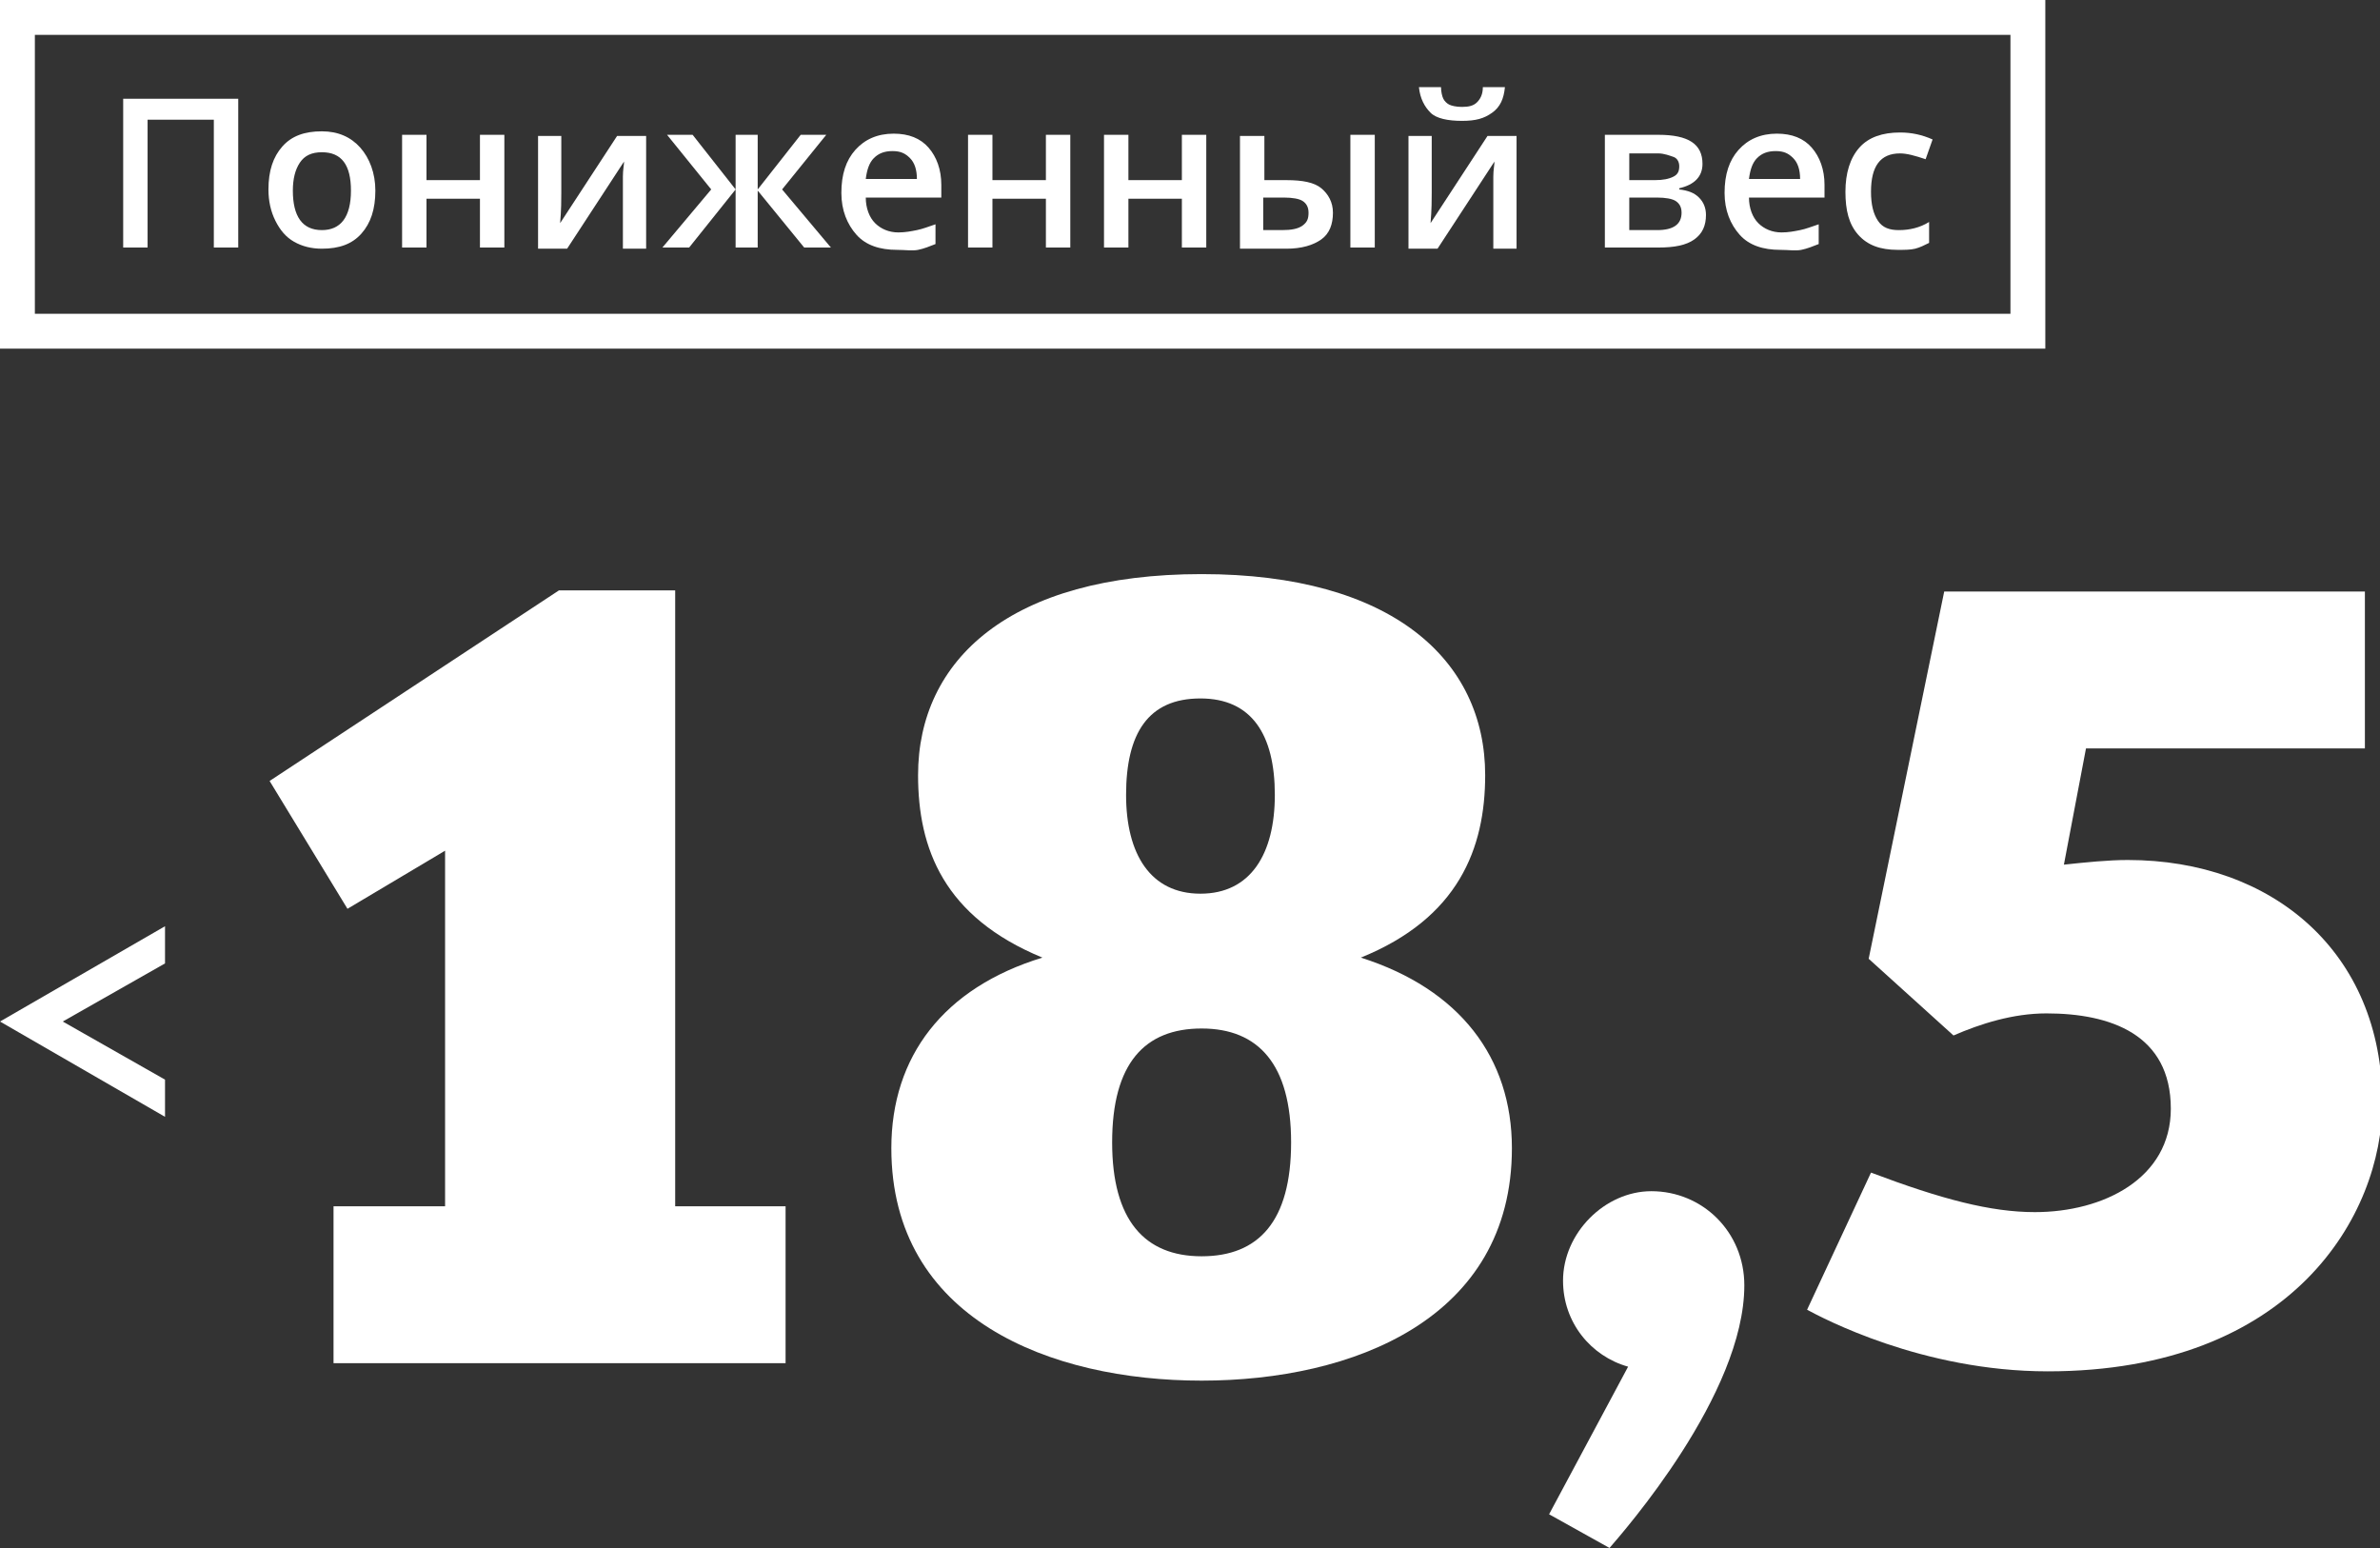 <?xml version="1.0" encoding="UTF-8"?> <!-- Generator: Adobe Illustrator 24.0.3, SVG Export Plug-In . SVG Version: 6.00 Build 0) --> <svg xmlns="http://www.w3.org/2000/svg" xmlns:xlink="http://www.w3.org/1999/xlink" id="Layer_1" x="0px" y="0px" viewBox="0 0 204.8 133.2" style="enable-background:new 0 0 204.8 133.2;" xml:space="preserve"><rect x="0" y="0" width="204.8" height="133.2" fill="#333333" stroke="none"/> <style type="text/css"> .st0{fill:#FFFFFF;} </style> <g> <path class="st0" d="M14.2,79.7v3.2l-8.8,5l8.8,5v3.2L0,87.9L14.2,79.7z"></path> <path class="st0" d="M28.7,117.3v-13.5h9.6V73.2l-8.4,5l-6.7-11l24.9-16.4h10v53h9.5v13.5C67.6,117.3,28.7,117.3,28.7,117.3z"></path> <path class="st0" d="M76.7,98.8c0-7.9,4.5-13.8,13-16.4C81.2,78.9,79,73,79,66.7c0-9.9,7.9-17.3,24.4-17.3 c16.4,0,24.4,7.4,24.4,17.3c0,6.3-2.3,12.3-10.7,15.7c8.5,2.7,13,8.6,13,16.4c0,14.7-13.7,20-26.7,20S76.7,113.5,76.7,98.8z M111.1,98.3c0-6.7-2.8-9.8-7.7-9.8s-7.7,3-7.7,9.8c0,6.7,2.8,9.8,7.7,9.8S111.1,105.1,111.1,98.3z M109.7,68.4 c0-5.2-2-8.3-6.4-8.3c-4.5,0-6.4,3-6.4,8.3c0,5.1,2.1,8.5,6.4,8.5S109.7,73.5,109.7,68.4z"></path> <path class="st0" d="M142.1,102.5c4.4,0,8,3.5,8,8.1c0,9.4-10.4,21.2-11.6,22.6l-5.2-2.9l6.8-12.7c-3.2-0.9-5.6-3.8-5.6-7.4 C134.5,106.1,138.1,102.5,142.1,102.5z"></path> <path class="st0" d="M155.5,112.7l5.5-11.8c6.1,2.3,10.3,3.4,14.1,3.4c5.9,0,11.7-2.9,11.7-8.9c0-6.4-5.2-8.2-10.7-8.2 c-2.9,0-5.7,0.9-8,1.9l-7.3-6.6l6.5-31.6h36.2v13.5h-24l-1.9,10c1.9-0.2,3.8-0.4,5.5-0.4c12.4,0,21.9,7.9,21.9,20.9 c0,9.6-7.7,23.1-28.8,23.1C165.4,118,156.8,113.4,155.5,112.7z"></path> </g> <g> <g> <path class="st0" d="M173,3v24H3V3H173 M176,0H0v30h176V0L176,0z"></path> </g> <g> <path class="st0" d="M20.5,21.3h-2.1v-11h-5.7v11h-2.1V8.5h9.9C20.5,8.5,20.5,21.3,20.5,21.3z"></path> <path class="st0" d="M32.3,16.4c0,1.6-0.4,2.8-1.2,3.7s-1.9,1.3-3.4,1.3c-0.9,0-1.7-0.2-2.4-0.6s-1.2-1-1.6-1.8s-0.6-1.7-0.6-2.7 c0-1.6,0.4-2.8,1.2-3.7s1.9-1.3,3.4-1.3c1.4,0,2.5,0.5,3.3,1.4S32.3,14.9,32.3,16.4z M25.2,16.4c0,2.2,0.8,3.4,2.5,3.4 c1.6,0,2.5-1.1,2.5-3.4c0-2.2-0.8-3.3-2.5-3.3c-0.9,0-1.5,0.3-1.9,0.9S25.2,15.4,25.2,16.4z"></path> <path class="st0" d="M36.7,11.6v3.9h4.6v-3.9h2.1v9.7h-2.1v-4.2h-4.6v4.2h-2.1v-9.7C34.6,11.6,36.7,11.6,36.7,11.6z"></path> <path class="st0" d="M48.3,11.6v5c0,0.6,0,1.4-0.1,2.6l4.9-7.5h2.5v9.7h-2v-4.9c0-0.3,0-0.7,0-1.3s0.1-1,0.1-1.3l-4.9,7.5h-2.5 v-9.7h2V11.6z"></path> <path class="st0" d="M63.3,16.3v-4.7h1.9v4.7l3.7-4.7h2.2l-3.8,4.7l4.2,5h-2.3l-4-4.9v4.9h-1.9V16.3l-4,5H57l4.2-5l-3.8-4.7h2.2 L63.3,16.3z"></path> <path class="st0" d="M77.2,21.5c-1.5,0-2.7-0.4-3.5-1.3s-1.3-2.1-1.3-3.6c0-1.6,0.4-2.8,1.2-3.7c0.8-0.9,1.9-1.4,3.3-1.4 c1.3,0,2.3,0.4,3,1.2s1.1,1.9,1.1,3.2V17h-6.5c0,0.9,0.3,1.7,0.8,2.2s1.2,0.8,2,0.8c0.6,0,1.1-0.1,1.6-0.2s1-0.3,1.6-0.5V21 c-0.5,0.2-1,0.4-1.5,0.5S77.9,21.5,77.2,21.5z M76.8,13c-0.7,0-1.2,0.2-1.6,0.6s-0.6,1-0.7,1.8h4.4c0-0.8-0.2-1.4-0.6-1.8 S77.5,13,76.8,13z"></path> <path class="st0" d="M85.4,11.6v3.9H90v-3.9h2.1v9.7H90v-4.2h-4.6v4.2h-2.1v-9.7C83.3,11.6,85.4,11.6,85.4,11.6z"></path> <path class="st0" d="M97.1,11.6v3.9h4.6v-3.9h2.1v9.7h-2.1v-4.2h-4.6v4.2H95v-9.7C95,11.6,97.1,11.6,97.1,11.6z"></path> <path class="st0" d="M108.7,15.5h2c1.4,0,2.4,0.2,3,0.7c0.6,0.5,1,1.2,1,2.1c0,1-0.3,1.8-1,2.3s-1.7,0.8-3,0.8h-4v-9.7h2.1v3.8 H108.7z M112.6,18.3c0-0.5-0.2-0.8-0.5-1s-0.9-0.3-1.6-0.3h-1.8v2.8h1.6c0.8,0,1.4-0.1,1.8-0.4S112.6,18.8,112.6,18.3z M118.3,21.3h-2.1v-9.7h2.1V21.3z"></path> <path class="st0" d="M123.2,11.6v5c0,0.6,0,1.4-0.1,2.6l4.9-7.5h2.5v9.7h-2v-4.9c0-0.3,0-0.7,0-1.3s0.1-1,0.1-1.3l-4.9,7.5h-2.5 v-9.7h2V11.6z M125.8,10.4c-1.2,0-2.2-0.2-2.7-0.7s-0.9-1.2-1-2.2h1.9c0,0.4,0.1,0.8,0.2,1s0.3,0.4,0.5,0.5s0.6,0.2,1.1,0.2 c0.6,0,1-0.1,1.3-0.4s0.5-0.7,0.5-1.3h1.9c-0.1,1-0.4,1.7-1.1,2.2S127,10.4,125.8,10.4z"></path> <path class="st0" d="M146.5,14.1c0,1.1-0.7,1.8-2,2.1v0.1c0.8,0.1,1.3,0.3,1.7,0.7s0.6,0.9,0.6,1.5c0,0.9-0.3,1.6-1,2.1 s-1.7,0.7-3.1,0.7h-4.6v-9.7h4.6C145.3,11.6,146.5,12.4,146.5,14.1z M144.5,14.3c0-0.4-0.2-0.7-0.5-0.8s-0.8-0.3-1.3-0.3h-2.5v2.3 h2.2c0.7,0,1.2-0.1,1.6-0.3S144.5,14.7,144.5,14.3z M144.7,18.3c0-0.5-0.2-0.8-0.5-1s-0.9-0.3-1.6-0.3h-2.4v2.8h2.4 C144,19.8,144.7,19.3,144.7,18.3z"></path> <path class="st0" d="M153.2,21.5c-1.5,0-2.7-0.4-3.5-1.3s-1.3-2.1-1.3-3.6c0-1.6,0.4-2.8,1.2-3.7s1.9-1.4,3.3-1.4 c1.3,0,2.3,0.4,3,1.2s1.1,1.9,1.1,3.2V17h-6.5c0,0.9,0.3,1.7,0.8,2.2s1.2,0.8,2,0.8c0.6,0,1.1-0.1,1.6-0.2s1-0.3,1.6-0.5V21 c-0.5,0.2-1,0.4-1.5,0.5S153.9,21.5,153.2,21.5z M152.8,13c-0.7,0-1.2,0.2-1.6,0.6s-0.6,1-0.7,1.8h4.4c0-0.8-0.2-1.4-0.6-1.8 S153.5,13,152.8,13z"></path> <path class="st0" d="M163.3,21.5c-1.5,0-2.6-0.4-3.4-1.3s-1.1-2.1-1.1-3.7s0.4-2.9,1.2-3.8s2-1.3,3.5-1.3c1,0,1.9,0.2,2.8,0.6 l-0.6,1.7c-0.9-0.3-1.6-0.5-2.2-0.5c-1.7,0-2.5,1.1-2.5,3.3c0,1.1,0.2,1.9,0.6,2.5s1,0.8,1.8,0.8c0.9,0,1.8-0.2,2.6-0.7v1.8 c-0.4,0.2-0.8,0.4-1.2,0.5S163.9,21.5,163.3,21.5z"></path> </g> </g> </svg> 